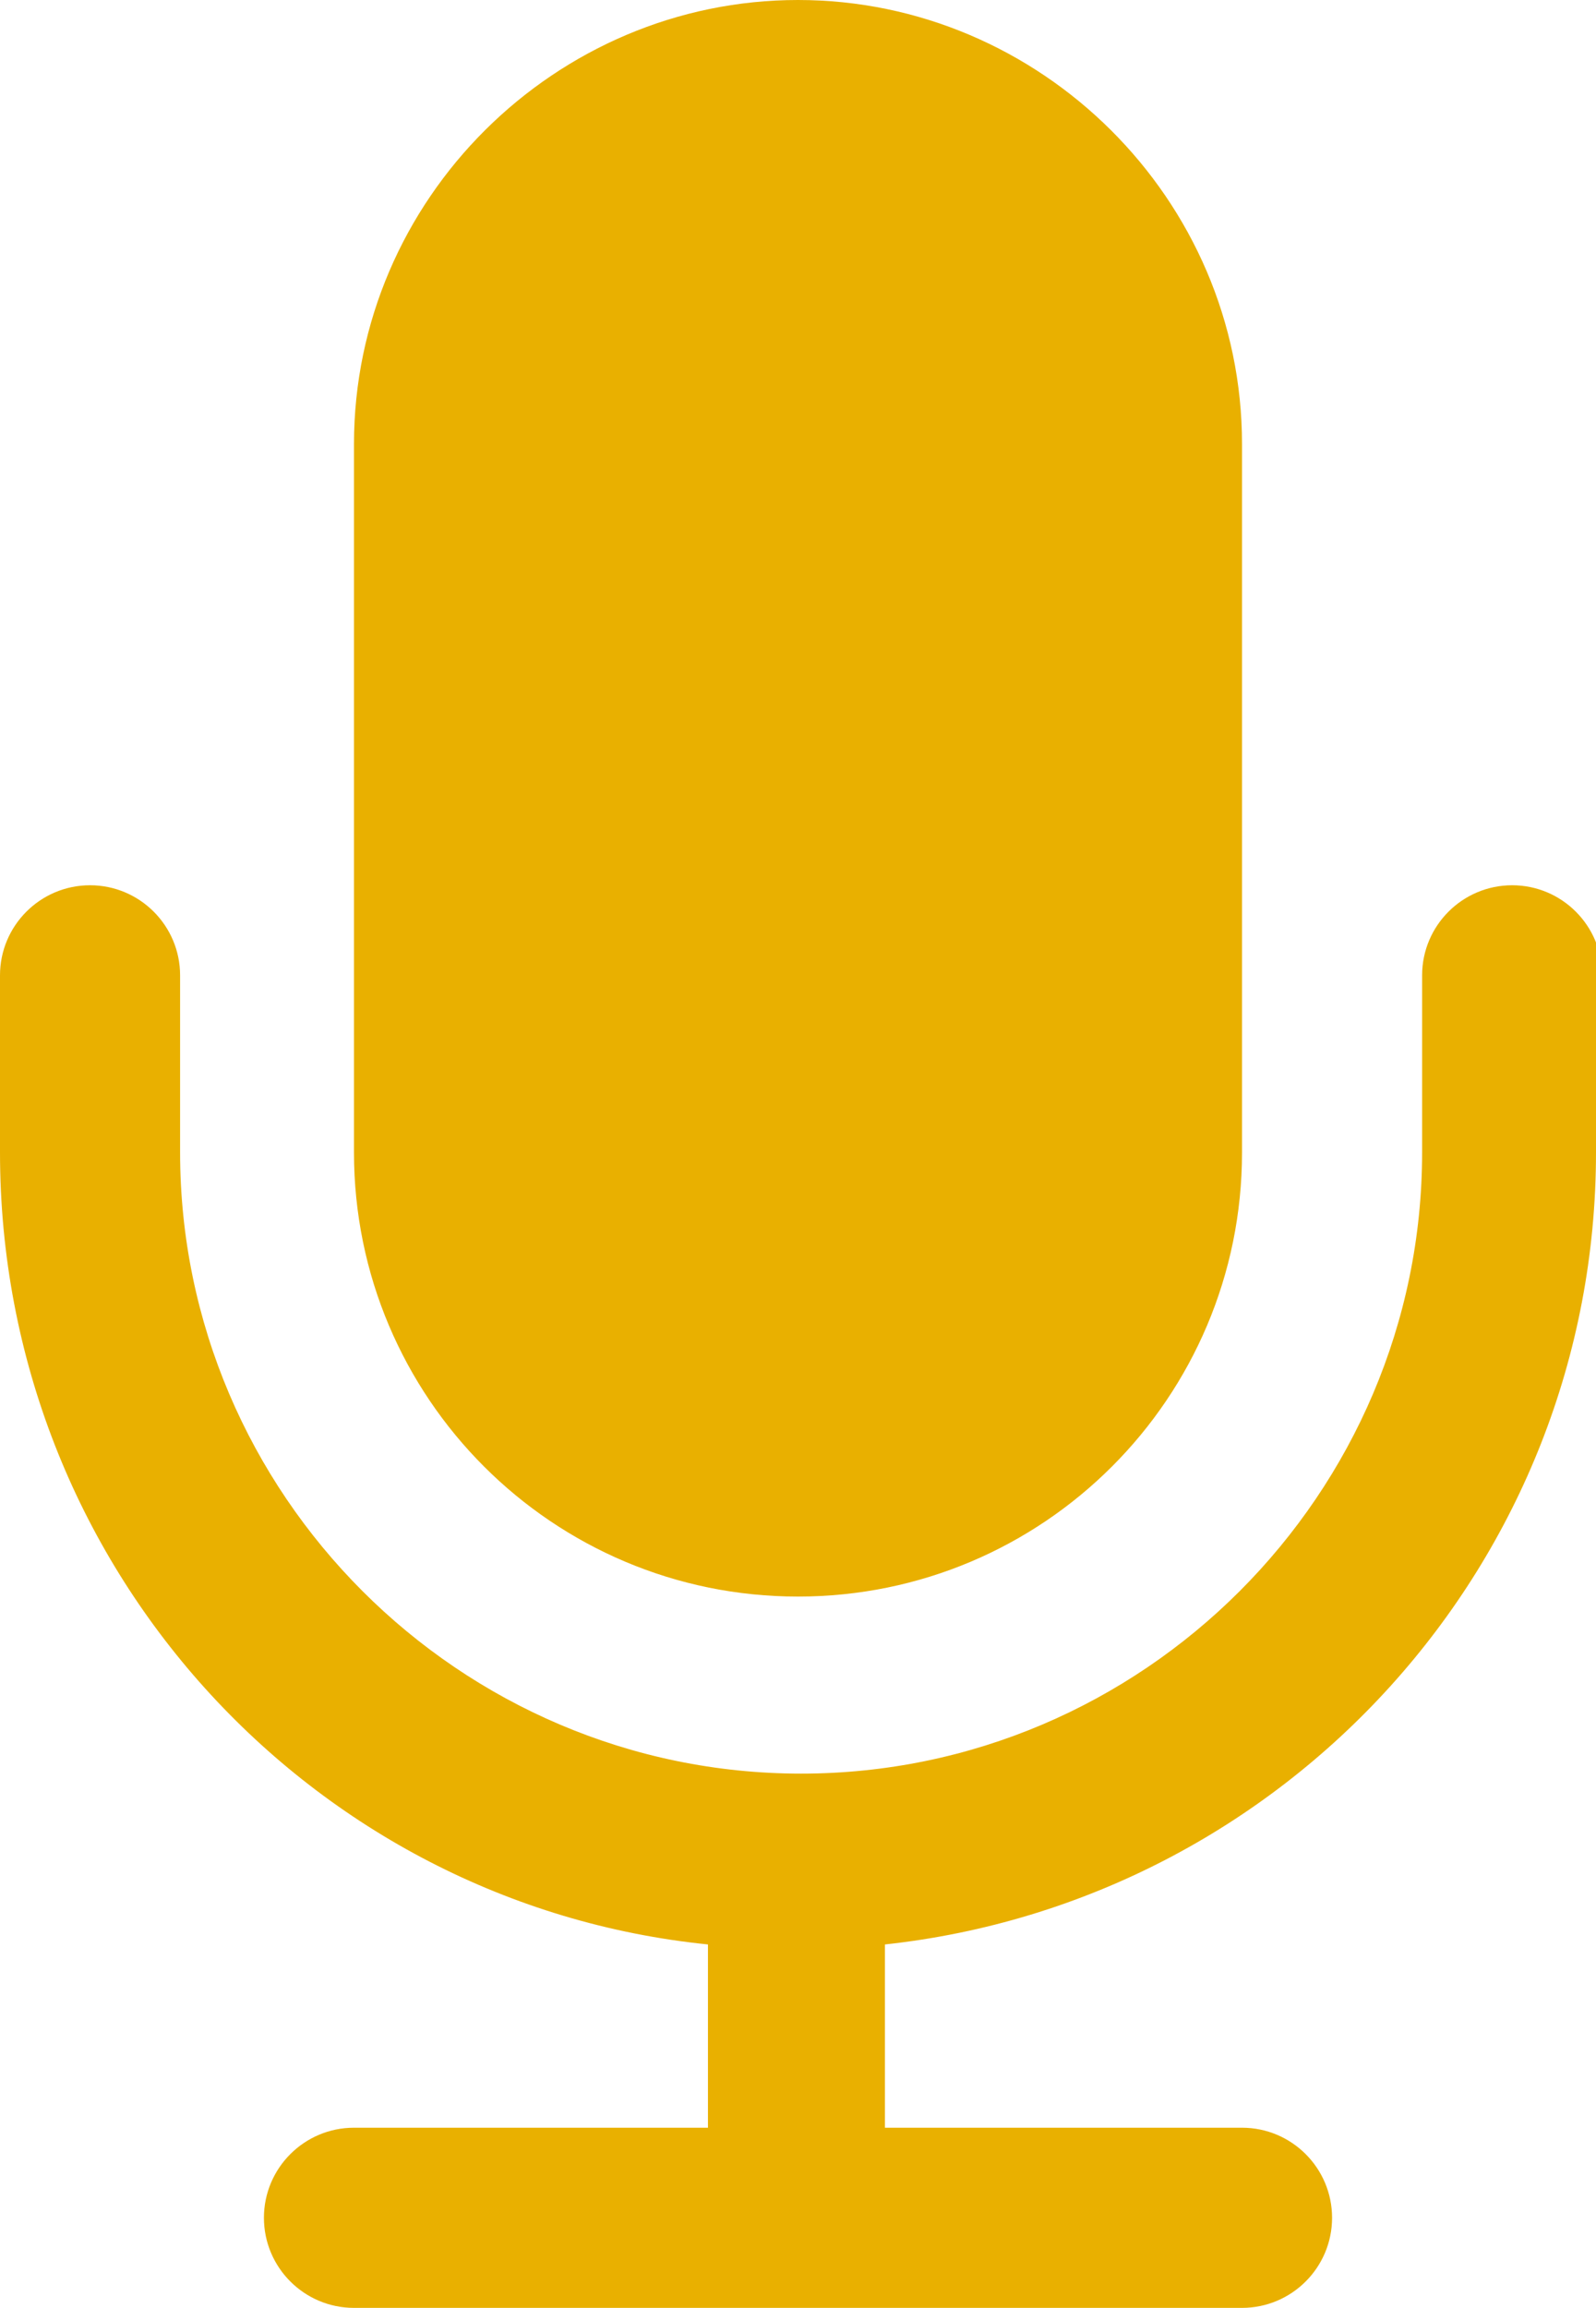 <?xml version="1.0" encoding="UTF-8"?>
<!-- Generator: Adobe Illustrator 27.7.0, SVG Export Plug-In . SVG Version: 6.00 Build 0)  -->
<svg xmlns="http://www.w3.org/2000/svg" xmlns:xlink="http://www.w3.org/1999/xlink" version="1.1" x="0px" y="0px" viewBox="0 0 51.4 74.3" style="enable-background:new 0 0 51.4 74.3;" xml:space="preserve">
<style type="text/css">
	.st0{fill:url(#SVGID_1_);}
	.st1{fill:url(#SVGID_00000023983306643937472930000009062484760851173566_);}
	.st2{opacity:0.9;}
	.st3{clip-path:url(#SVGID_00000037694915820283630460000003597685742346218634_);fill:#0A3D5D;}
	.st4{display:none;opacity:0.2;fill:#20283C;}
	.st5{fill:url(#SVGID_00000163779457500895531430000017634328779786431928_);}
	.st6{fill:url(#SVGID_00000060713133241203730740000017882210839133108638_);}
	.st7{fill:none;}
	.st8{opacity:0.32;}
	.st9{opacity:0.8;fill:#328CC4;}
	.st10{fill:url(#SVGID_00000183208022796235145210000005404484100254314915_);}
	.st11{fill:url(#SVGID_00000157291827807190607200000000204520061828385417_);}
	.st12{fill:url(#SVGID_00000167358791305128852400000000294964211080426396_);}
	.st13{fill:url(#SVGID_00000167359190663080740800000013869583425821810104_);}
	.st14{fill:url(#SVGID_00000015322394835496882040000014555162590051396495_);}
	.st15{fill:url(#SVGID_00000108281828955453147280000009897153304733981337_);}
	.st16{fill:url(#SVGID_00000117646231778342633900000007527073117503689123_);}
	.st17{fill:#D9D9D8;}
	.st18{fill:url(#SVGID_00000033340526530707509950000003954961273947928242_);}
	.st19{fill:#20283C;}
	.st20{fill:#0A3D5D;}
	.st21{fill:#FFFFFF;}
	.st22{fill:#e9b000;}
	.st23{fill:#FBCD0B;}
	.st24{opacity:0.5;}
	.st25{clip-path:url(#SVGID_00000116951090387528927020000011295750412818696628_);fill:#4F6571;}
	.st26{clip-path:url(#SVGID_00000119118919282781253810000011755856190889929662_);fill:#4F6571;}
	.st27{fill:#E4EFED;}
	.st28{fill:#256895;stroke:#98C4C7;stroke-miterlimit:10;}
	.st29{fill:#05191B;}
	.st30{fill:#121415;}
	.st31{fill:#222830;}
</style>
<g id="Layer_3">
</g>
<g id="Layer_1">
	<g>
		<g>
			<path class="st22" d="M51.4,37.1c0,13.2-10,24.1-22.9,25.5v5.9H40c1.6,0,2.9,1.3,2.9,2.9s-1.3,2.9-2.9,2.9H11.4     c-1.6,0-2.9-1.3-2.9-2.9s1.3-2.9,2.9-2.9h11.4v-5.9C10,61.3,0,50.4,0,37.1v-5.7c0-1.6,1.3-2.9,2.9-2.9s2.9,1.3,2.9,2.9v5.7     c0,11,9,20,20,20s20-9,20-20v-5.7c0-1.6,1.3-2.9,2.9-2.9s2.9,1.3,2.9,2.9V37.1z M40,37.1c0,7.9-6.4,14.3-14.3,14.3     S11.4,45,11.4,37.1V14.3C11.4,6.4,17.9,0,25.7,0S40,6.4,40,14.3V37.1z"></path>
		</g>
	</g>
</g>
<g id="Audio_Players">
</g>
</svg>
